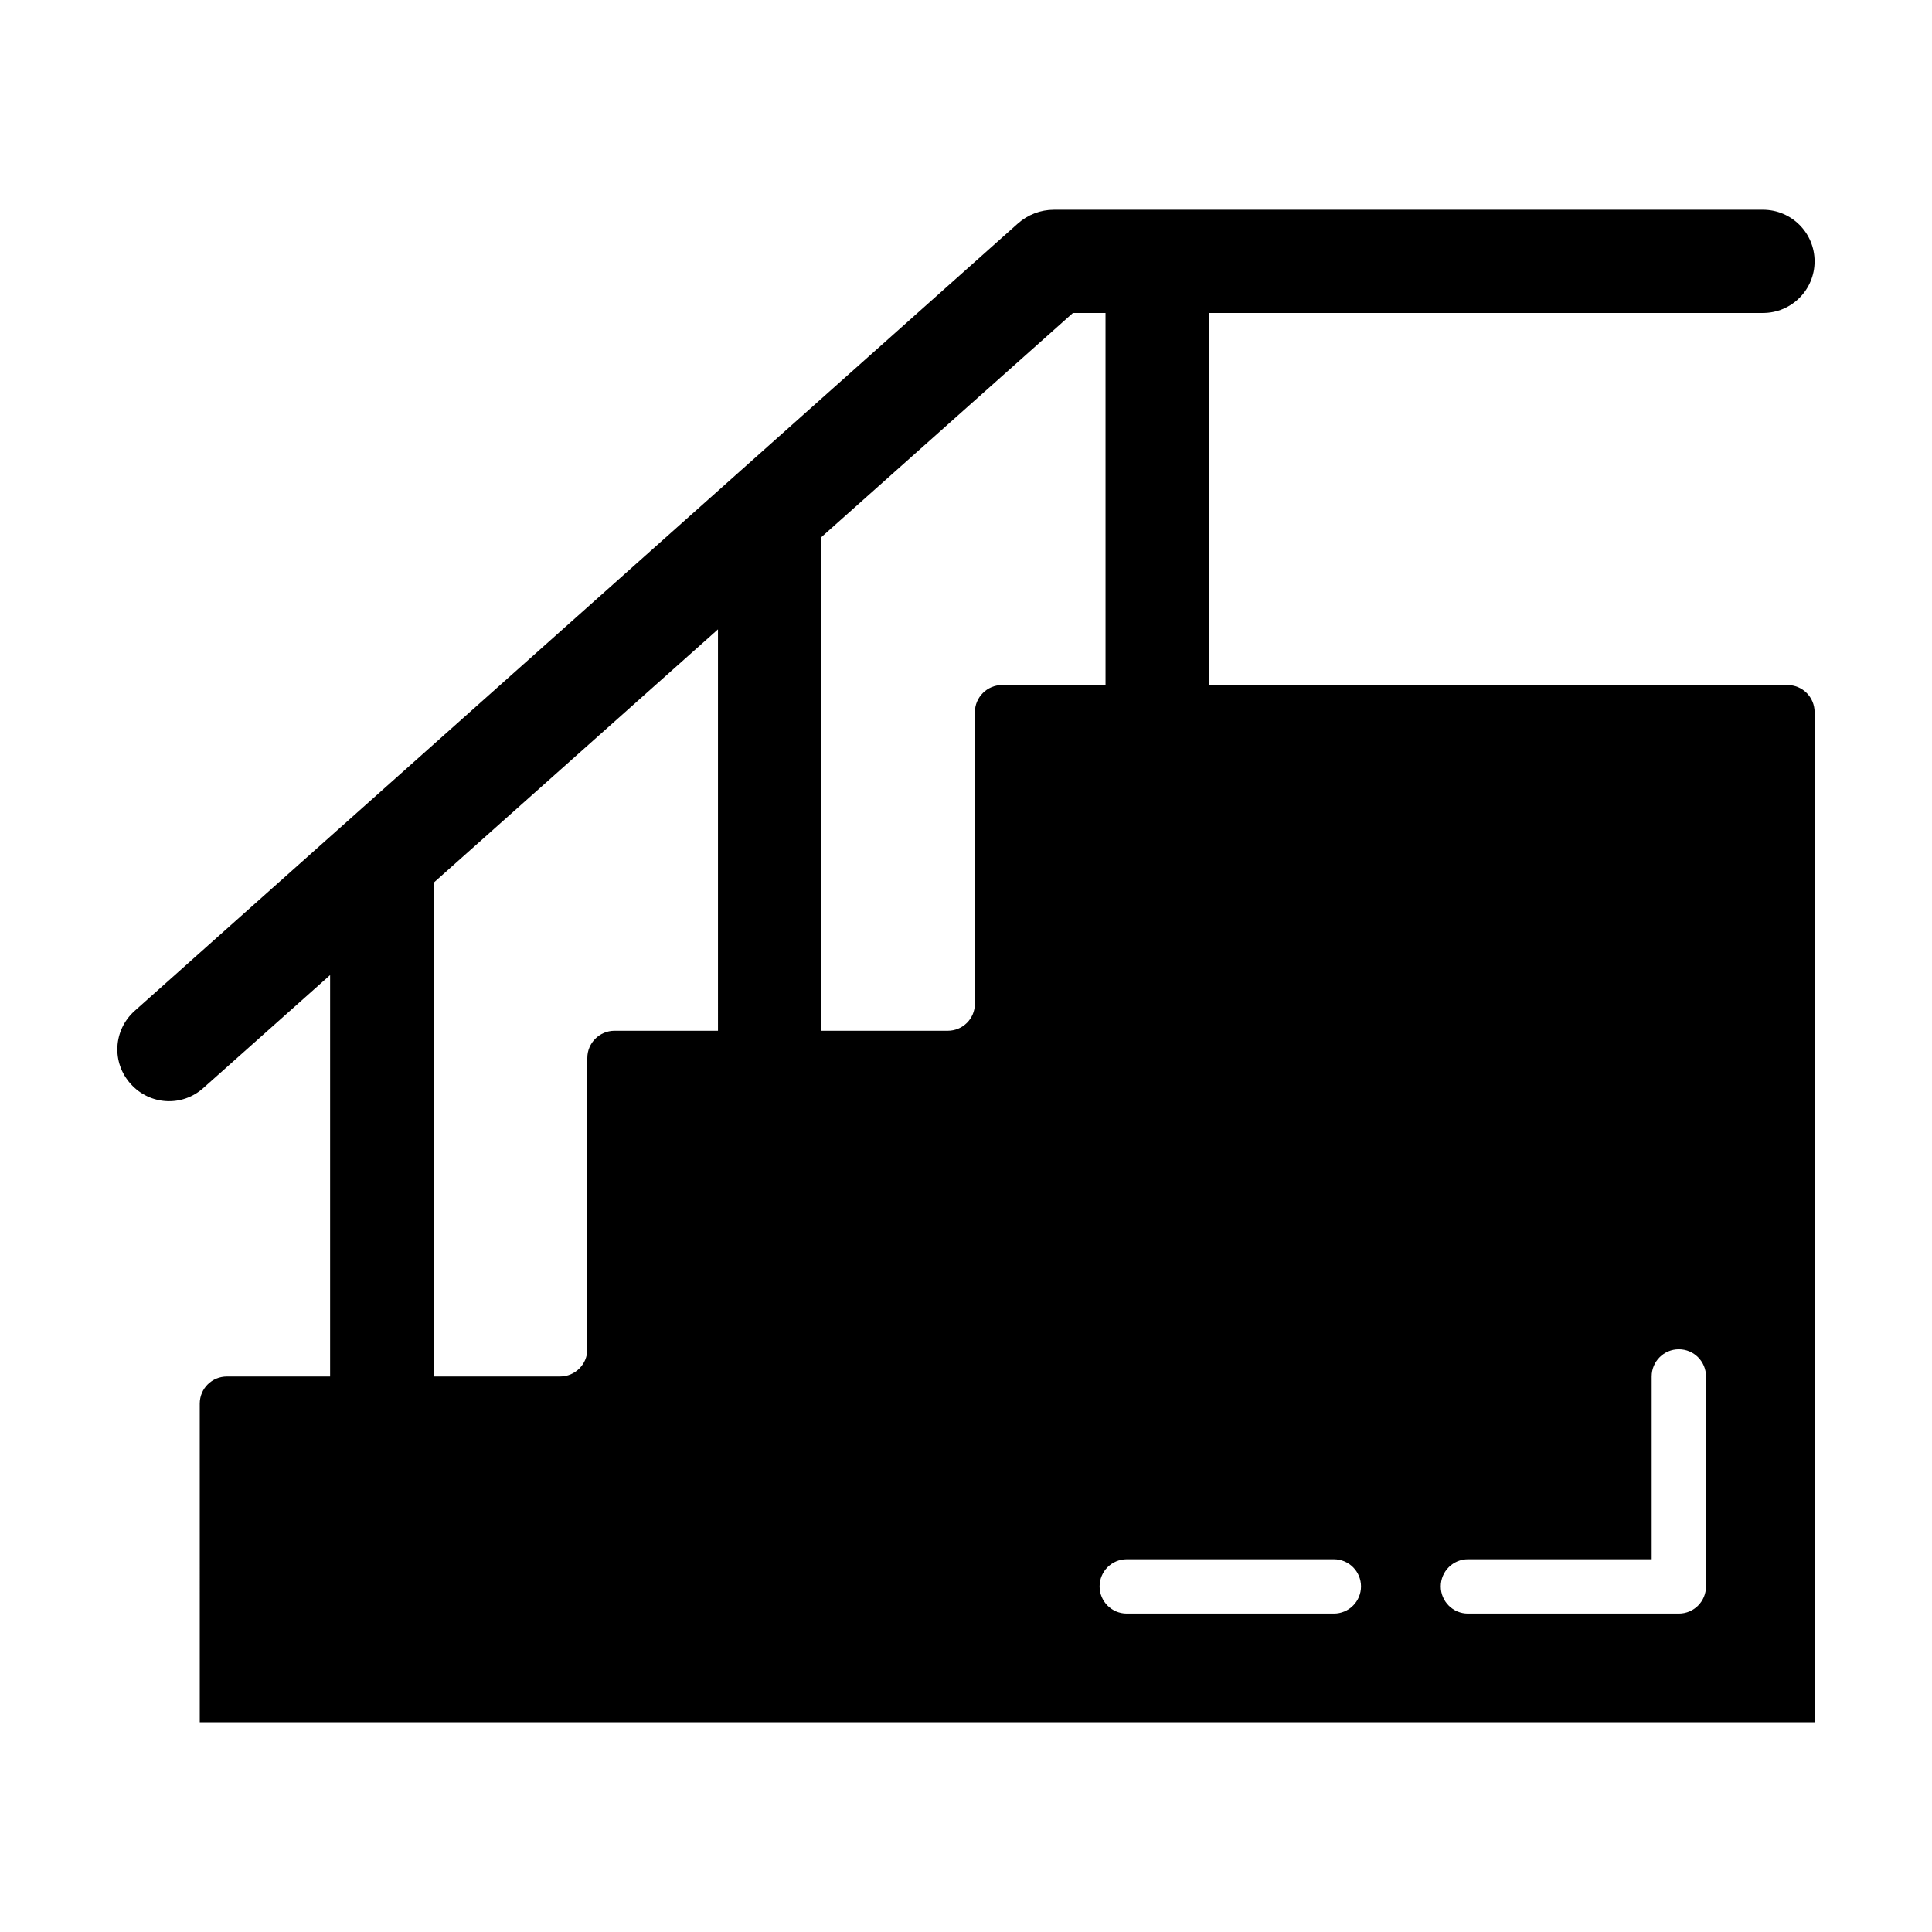 <?xml version="1.0" encoding="UTF-8"?>
<!-- Uploaded to: ICON Repo, www.iconrepo.com, Generator: ICON Repo Mixer Tools -->
<svg fill="#000000" width="800px" height="800px" version="1.1" viewBox="144 144 512 512" xmlns="http://www.w3.org/2000/svg">
 <path d="m617.7 325.54h-153.38v-98.602h146.89c7.559 0 13.676-6.117 13.676-13.676s-6.117-13.676-13.676-13.676h-187.92c-3.527 0-6.91 1.297-9.574 3.672l-234.05 208.65c-5.688 5.109-6.117 13.746-1.008 19.359 5.039 5.613 13.602 6.117 19.215 1.078l33.609-29.941v106.38l-27.348 0.004c-3.957 0-7.199 3.168-7.199 7.199l0.004 84.422h427.95v-267.67c0-3.957-3.164-7.195-7.195-7.195zm-283.43 91.621h-27.422c-3.957 0-7.199 3.238-7.199 7.199v77.227c0 3.957-3.238 7.199-7.199 7.199h-33.539l0.004-130.85 75.355-67.148zm68.086-84.426v77.227c0 4.031-3.238 7.199-7.199 7.199h-33.539v-130.77l66.719-59.449h8.637l0.004 98.602h-27.422c-3.961 0-7.199 3.238-7.199 7.195zm95.129 238.88h-54.879c-3.977 0-7.199-3.223-7.199-7.199s3.219-7.199 7.199-7.199h54.879c3.977 0 7.199 3.223 7.199 7.199s-3.219 7.199-7.199 7.199zm98.621-7.199c0 3.977-3.219 7.199-7.199 7.199h-55.883c-3.977 0-7.199-3.223-7.199-7.199s3.219-7.199 7.199-7.199h48.688v-48.441c0-3.977 3.219-7.199 7.199-7.199 3.977 0 7.199 3.223 7.199 7.199z"/>
</svg>